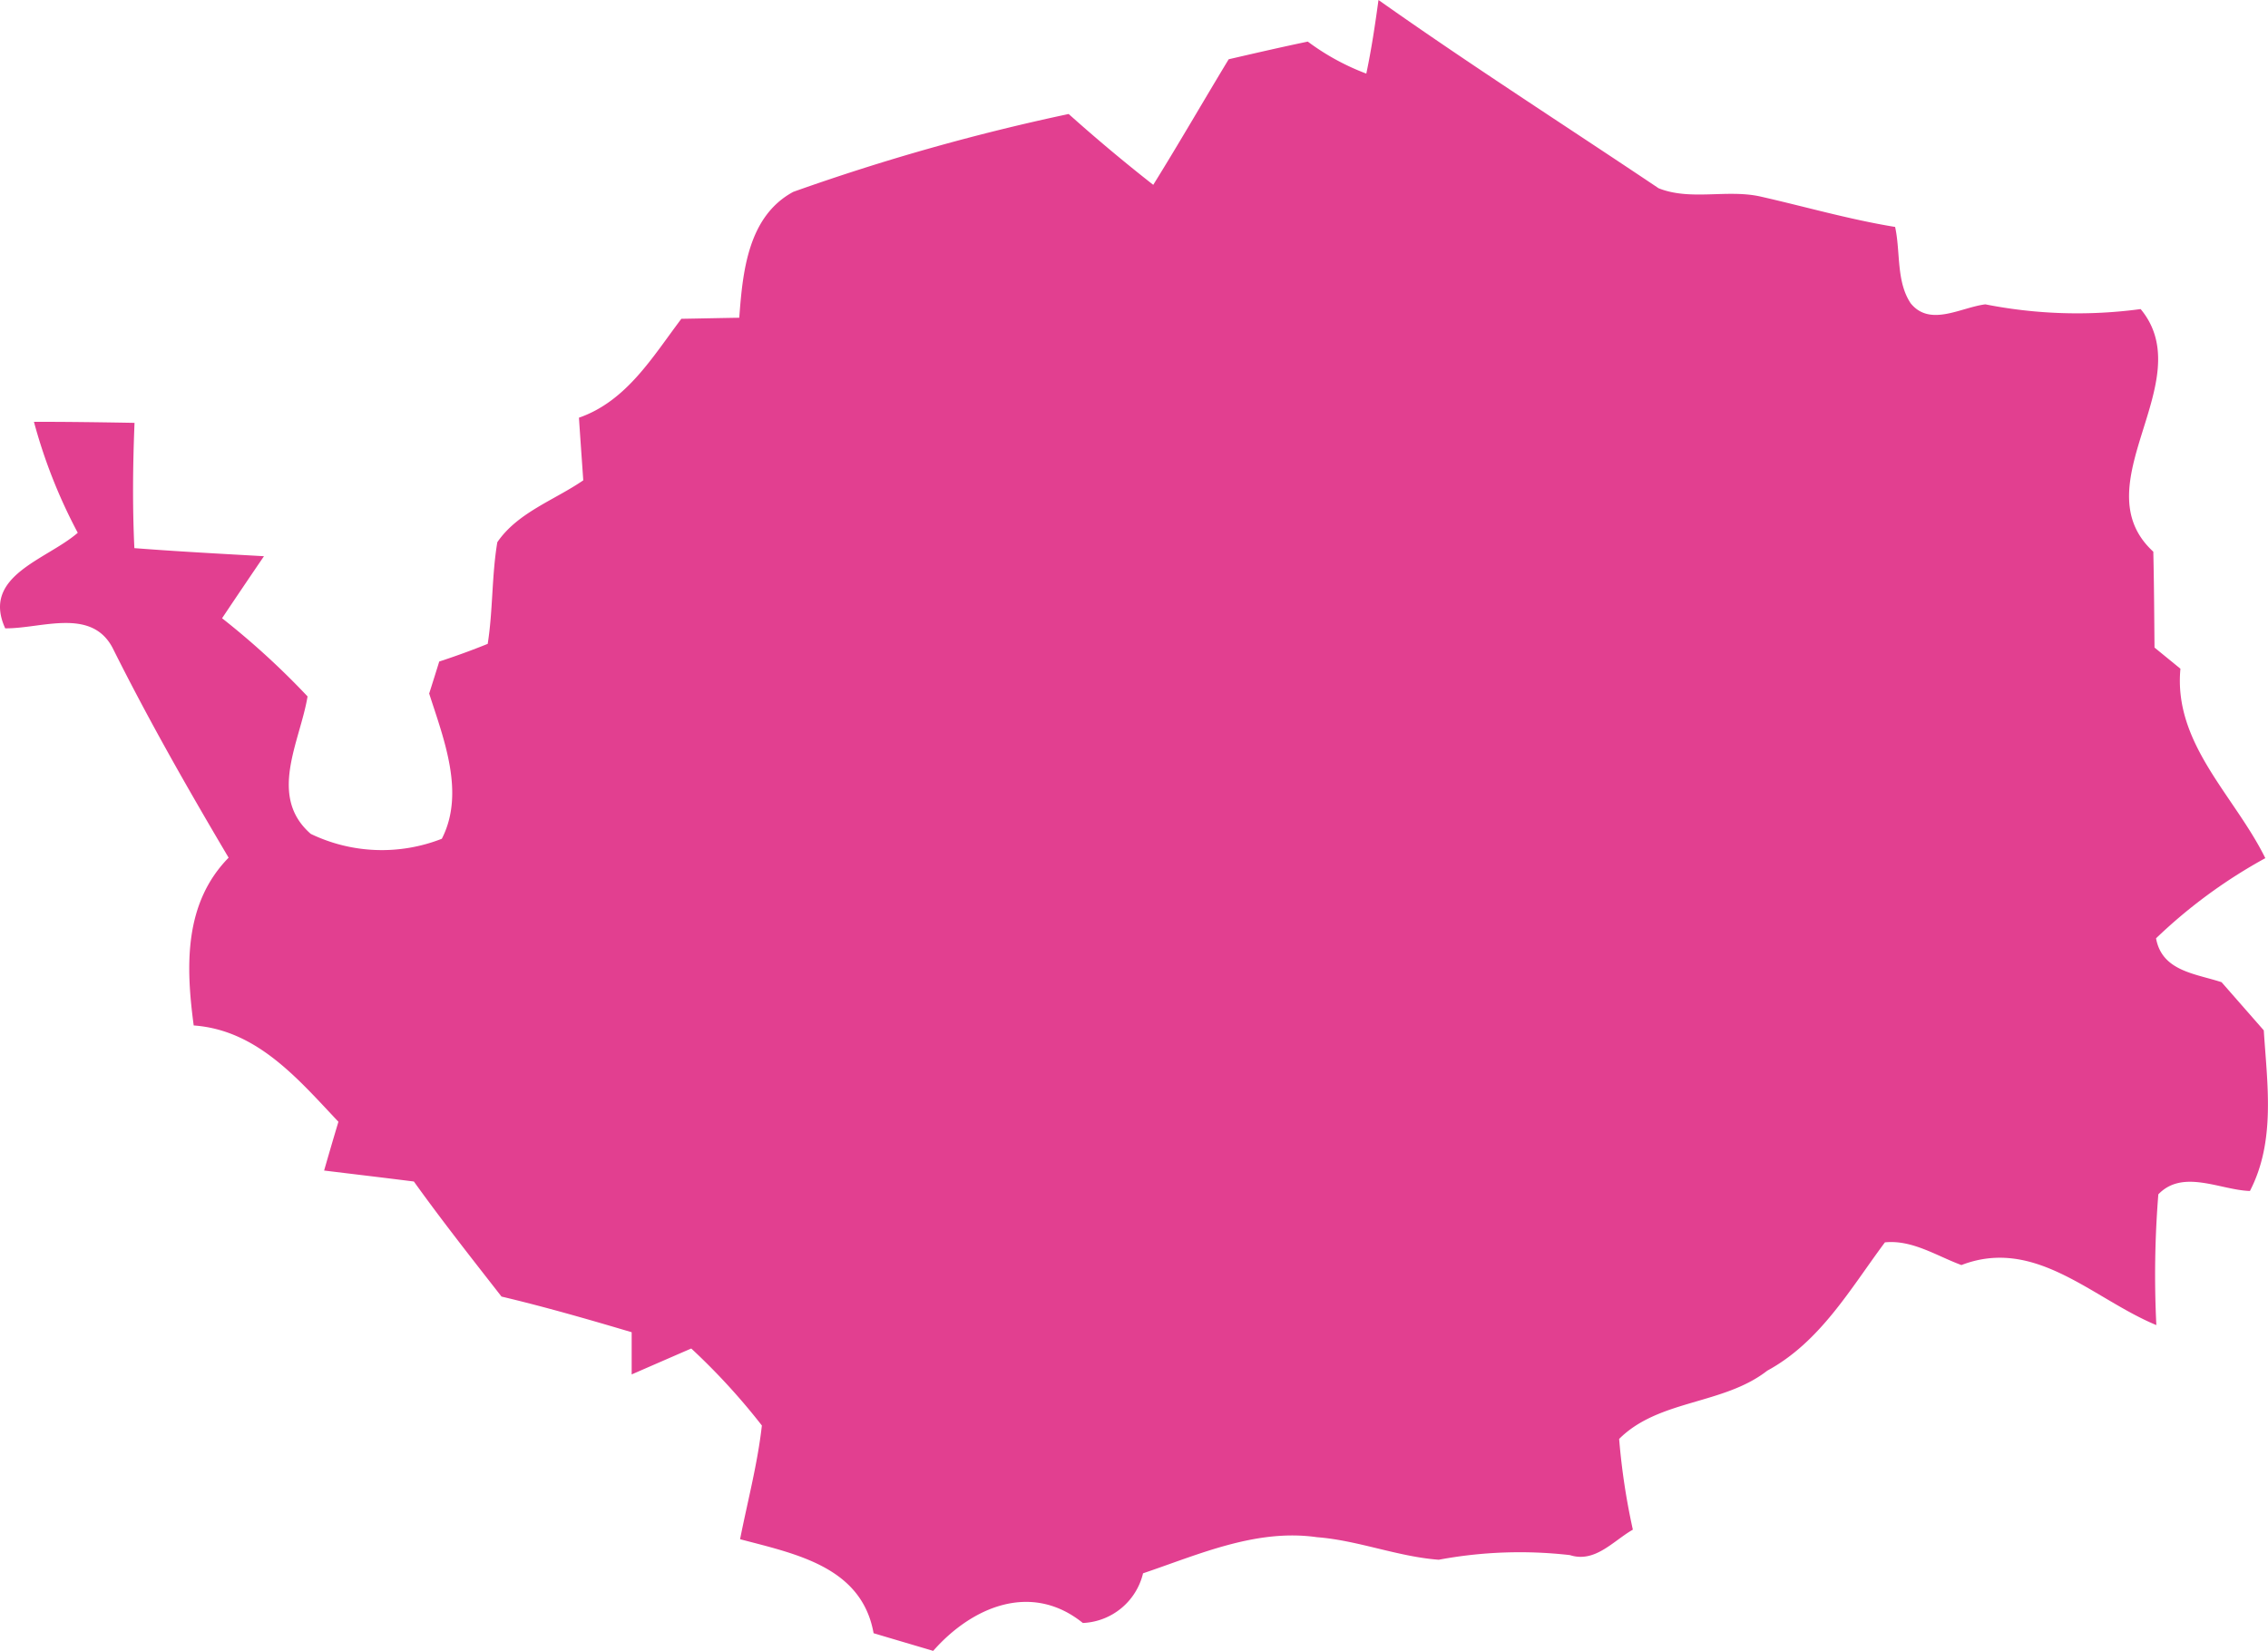 <svg id="Group_3039" data-name="Group 3039" xmlns="http://www.w3.org/2000/svg" xmlns:xlink="http://www.w3.org/1999/xlink" width="105" height="76.435" viewBox="0 0 105 76.435">
  <defs>
    <clipPath id="clip-path">
      <rect id="Rectangle_311" data-name="Rectangle 311" width="105" height="76.434" fill="#e23f90"/>
    </clipPath>
  </defs>
  <g id="Group_3038" data-name="Group 3038" clip-path="url(#clip-path)">
    <path id="Path_18225" data-name="Path 18225" d="M40.444,75.616c.917.275,1.834.543,2.759.818,1.8-2.046,4.551-3.21,6.929-1.291a3,3,0,0,0,2.787-2.3c2.589-.875,5.242-2.074,8.051-1.672,1.912.148,3.725.9,5.638,1.044A20.408,20.408,0,0,1,72.681,72c1.164.374,2-.656,2.914-1.178a31.243,31.243,0,0,1-.635-4.2c1.834-1.834,4.826-1.573,6.858-3.161,2.455-1.334,3.838-3.782,5.447-5.941,1.27-.127,2.392.628,3.542,1.051,3.429-1.319,6.075,1.559,9.024,2.78a46.841,46.841,0,0,1,.092-6.054c1.136-1.185,2.865-.2,4.24-.155,1.2-2.314.8-4.946.642-7.437l-1.954-2.23c-1.214-.4-2.759-.508-3.034-2.032a23.831,23.831,0,0,1,5.059-3.711c-1.418-2.886-4.262-5.3-3.93-8.77-.3-.247-.9-.734-1.2-.981-.014-1.482-.021-2.956-.056-4.438-3.373-3.1,2.2-7.874-.586-11.233a21.948,21.948,0,0,1-7.19-.219c-1.136.141-2.561,1.058-3.457-.049-.677-1.016-.466-2.378-.72-3.535-2.124-.346-4.184-.945-6.28-1.418-1.538-.325-3.21.212-4.671-.374C72.463,5.814,68.074,3.006,63.819,0c-.155,1.136-.325,2.279-.564,3.408a10.994,10.994,0,0,1-2.709-1.482c-1.221.254-2.441.536-3.662.818-1.171,1.933-2.3,3.895-3.493,5.814Q51.38,6.982,49.475,5.278a99.746,99.746,0,0,0-12.75,3.605c-2.1,1.136-2.342,3.7-2.5,5.828-.9.014-1.792.035-2.681.049-1.334,1.764-2.533,3.81-4.741,4.579.063.967.134,1.933.2,2.9-1.334.917-3.041,1.489-3.979,2.865-.261,1.559-.2,3.147-.445,4.706-.741.3-1.489.572-2.244.818-.113.367-.346,1.108-.466,1.482.677,2.11,1.672,4.607.586,6.724a7.593,7.593,0,0,1-6.068-.226c-2-1.743-.494-4.269-.148-6.364a36.26,36.26,0,0,0-3.958-3.62q.963-1.439,1.94-2.872c-2-.113-4-.219-6-.374-.092-1.933-.071-3.867.007-5.8-1.552-.028-3.1-.049-4.657-.049A24.391,24.391,0,0,0,3.6,24.667C2.167,25.916-.874,26.649.241,29.091c1.665.021,3.994-.988,4.981.924,1.651,3.309,3.478,6.512,5.362,9.695C8.51,41.826,8.6,44.74,8.968,47.478c2.935.212,4.826,2.477,6.7,4.459-.226.748-.445,1.5-.663,2.258,1.383.169,2.766.332,4.156.508,1.3,1.813,2.681,3.563,4.057,5.327,2.025.48,4.029,1.058,6.026,1.651v1.954c.917-.4,1.834-.8,2.759-1.2A30.111,30.111,0,0,1,35.272,66c-.2,1.778-.663,3.514-1.009,5.264,2.547.677,5.63,1.263,6.181,4.353" transform="translate(0)" fill="#e23f90"/>
  </g>
</svg>
